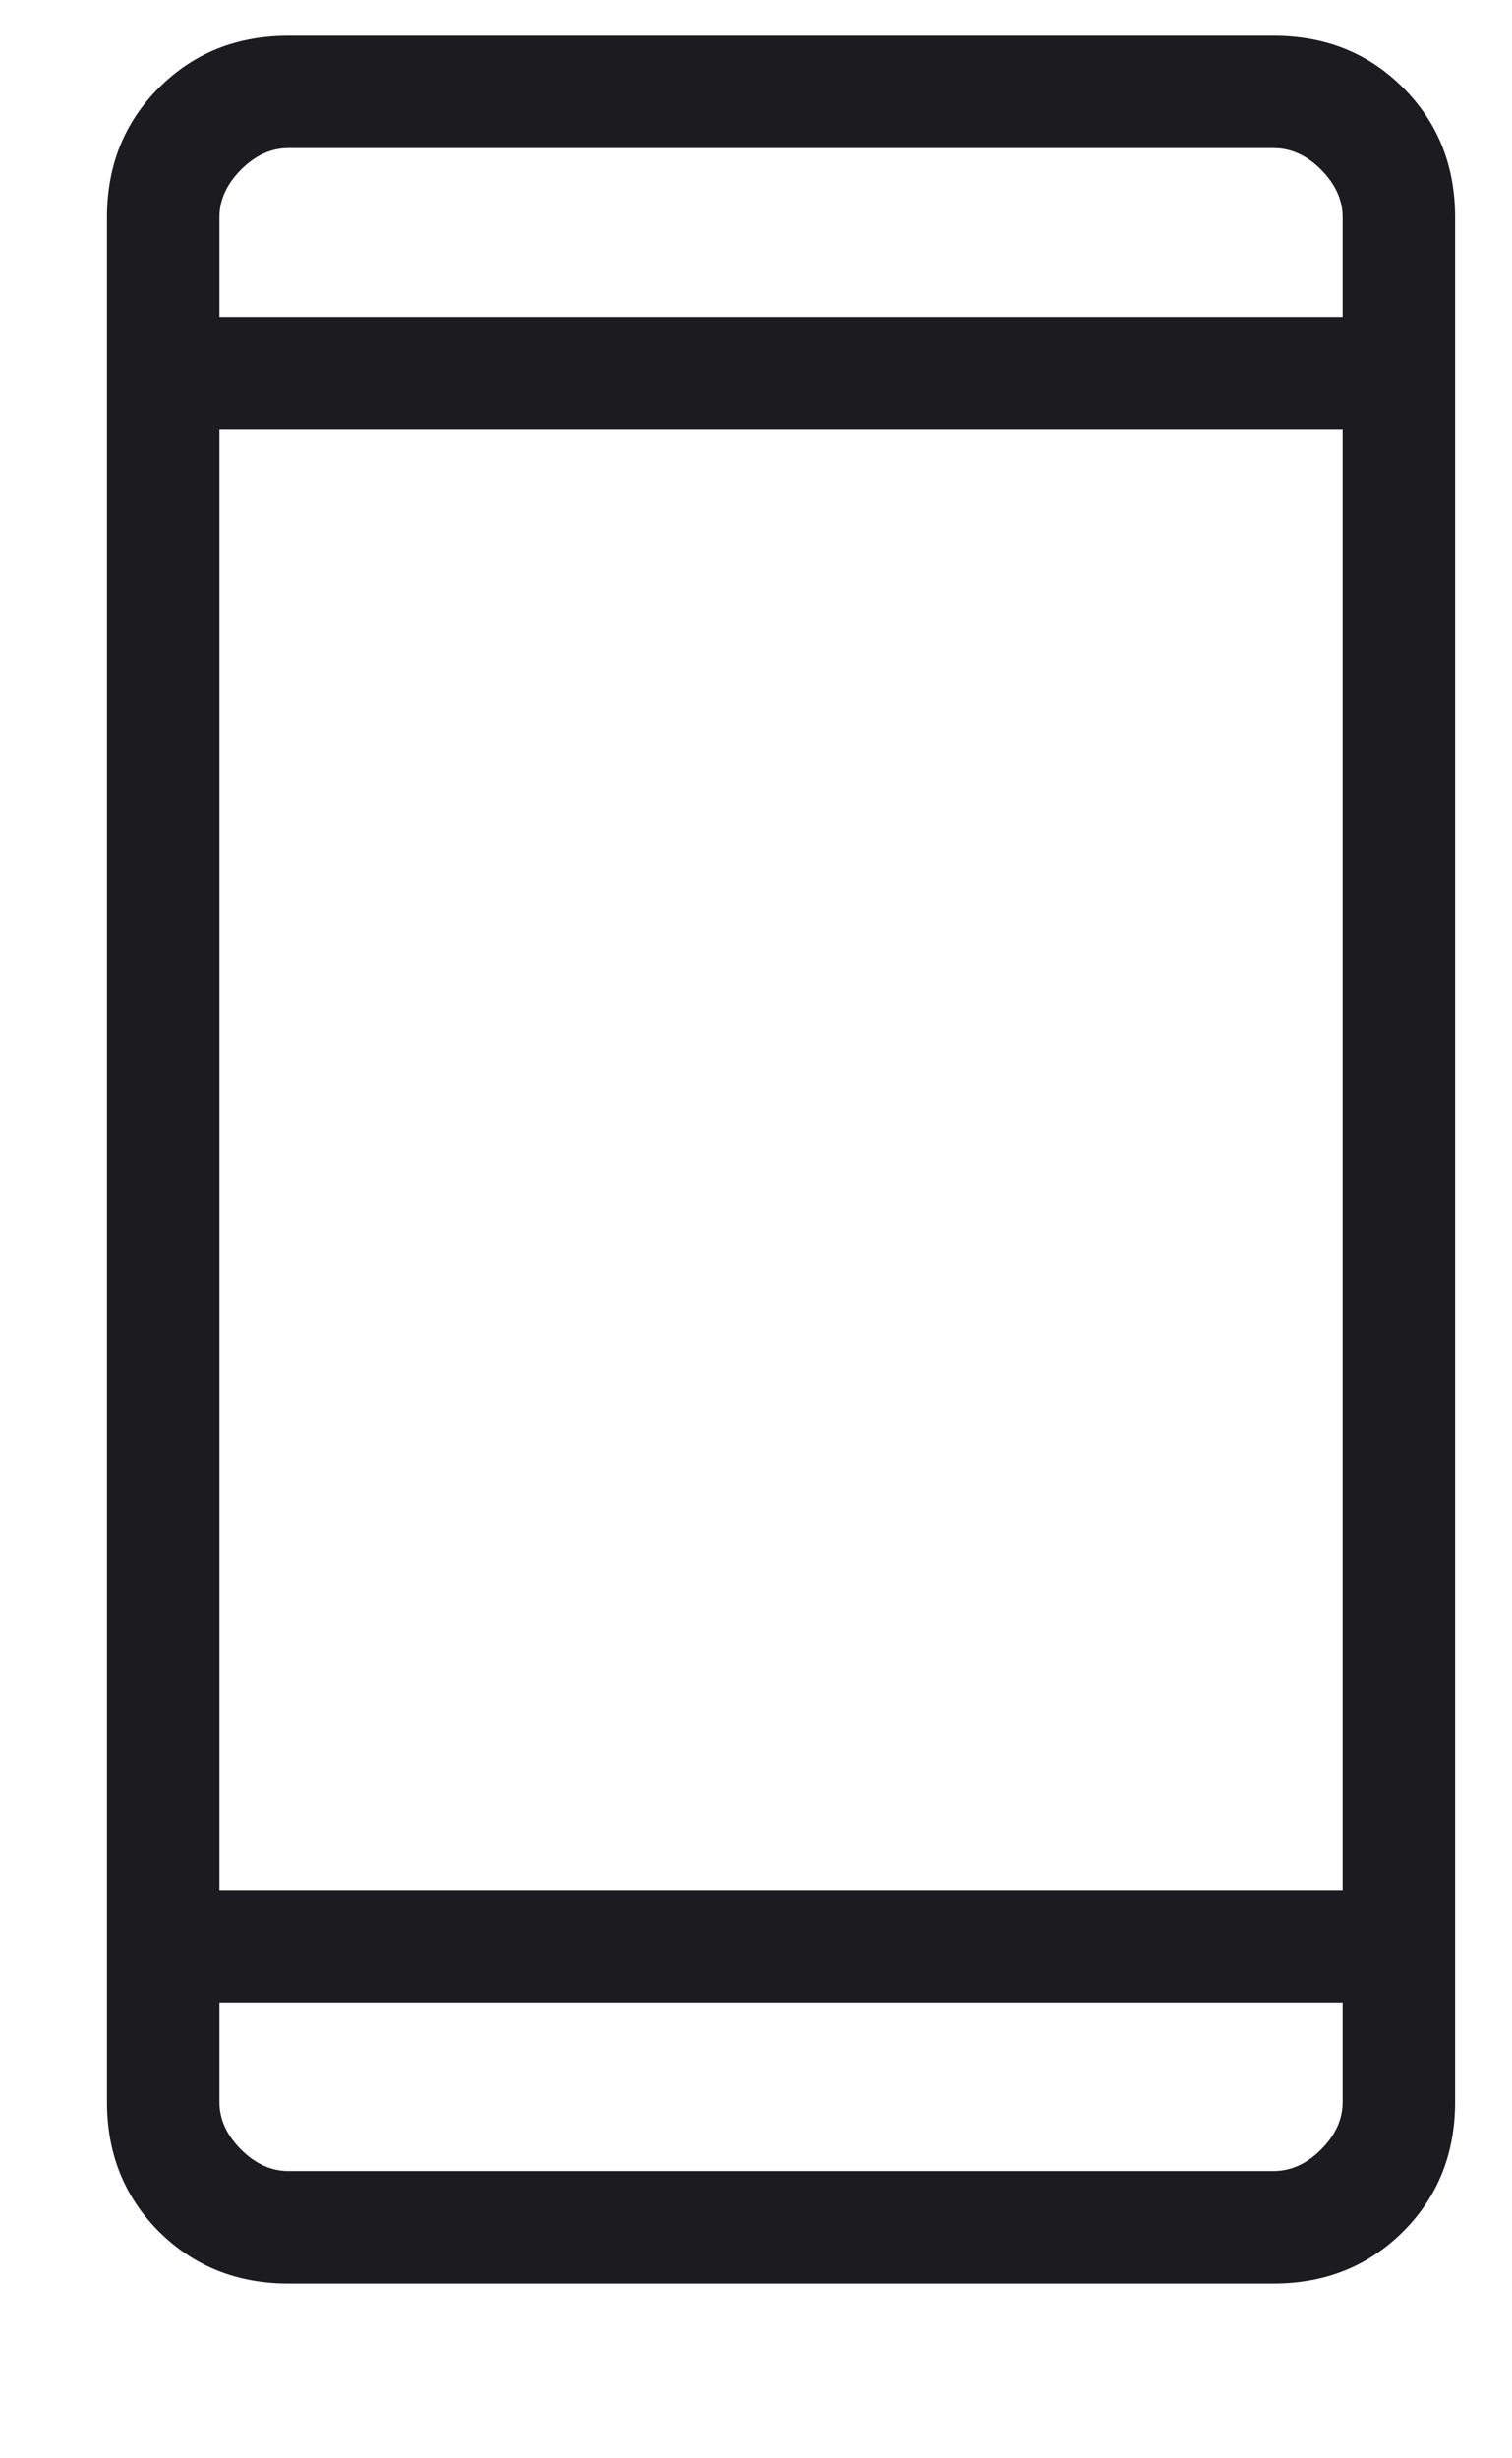 <svg width="8" height="13" viewBox="0 0 8 13" fill="none" xmlns="http://www.w3.org/2000/svg">
<path d="M1.526 12.076C1.253 12.076 1.025 11.984 0.841 11.801C0.658 11.618 0.566 11.389 0.566 11.116V1.149C0.566 0.875 0.658 0.647 0.841 0.464C1.025 0.28 1.253 0.189 1.526 0.189H6.738C7.012 0.189 7.24 0.28 7.424 0.464C7.607 0.647 7.699 0.875 7.699 1.149V11.116C7.699 11.389 7.607 11.618 7.424 11.801C7.24 11.984 7.012 12.076 6.738 12.076H1.526ZM1.161 10.59V11.116C1.161 11.207 1.199 11.291 1.275 11.367C1.351 11.443 1.435 11.481 1.526 11.481H6.738C6.83 11.481 6.914 11.443 6.99 11.367C7.066 11.291 7.104 11.207 7.104 11.116V10.59H1.161ZM1.161 9.995H7.104V2.269H1.161V9.995ZM1.161 1.675H7.104V1.149C7.104 1.057 7.066 0.974 6.99 0.897C6.914 0.821 6.83 0.783 6.738 0.783H1.526C1.435 0.783 1.351 0.821 1.275 0.897C1.199 0.974 1.161 1.057 1.161 1.149V1.675Z" fill="#1C1B1F"/>
</svg>
